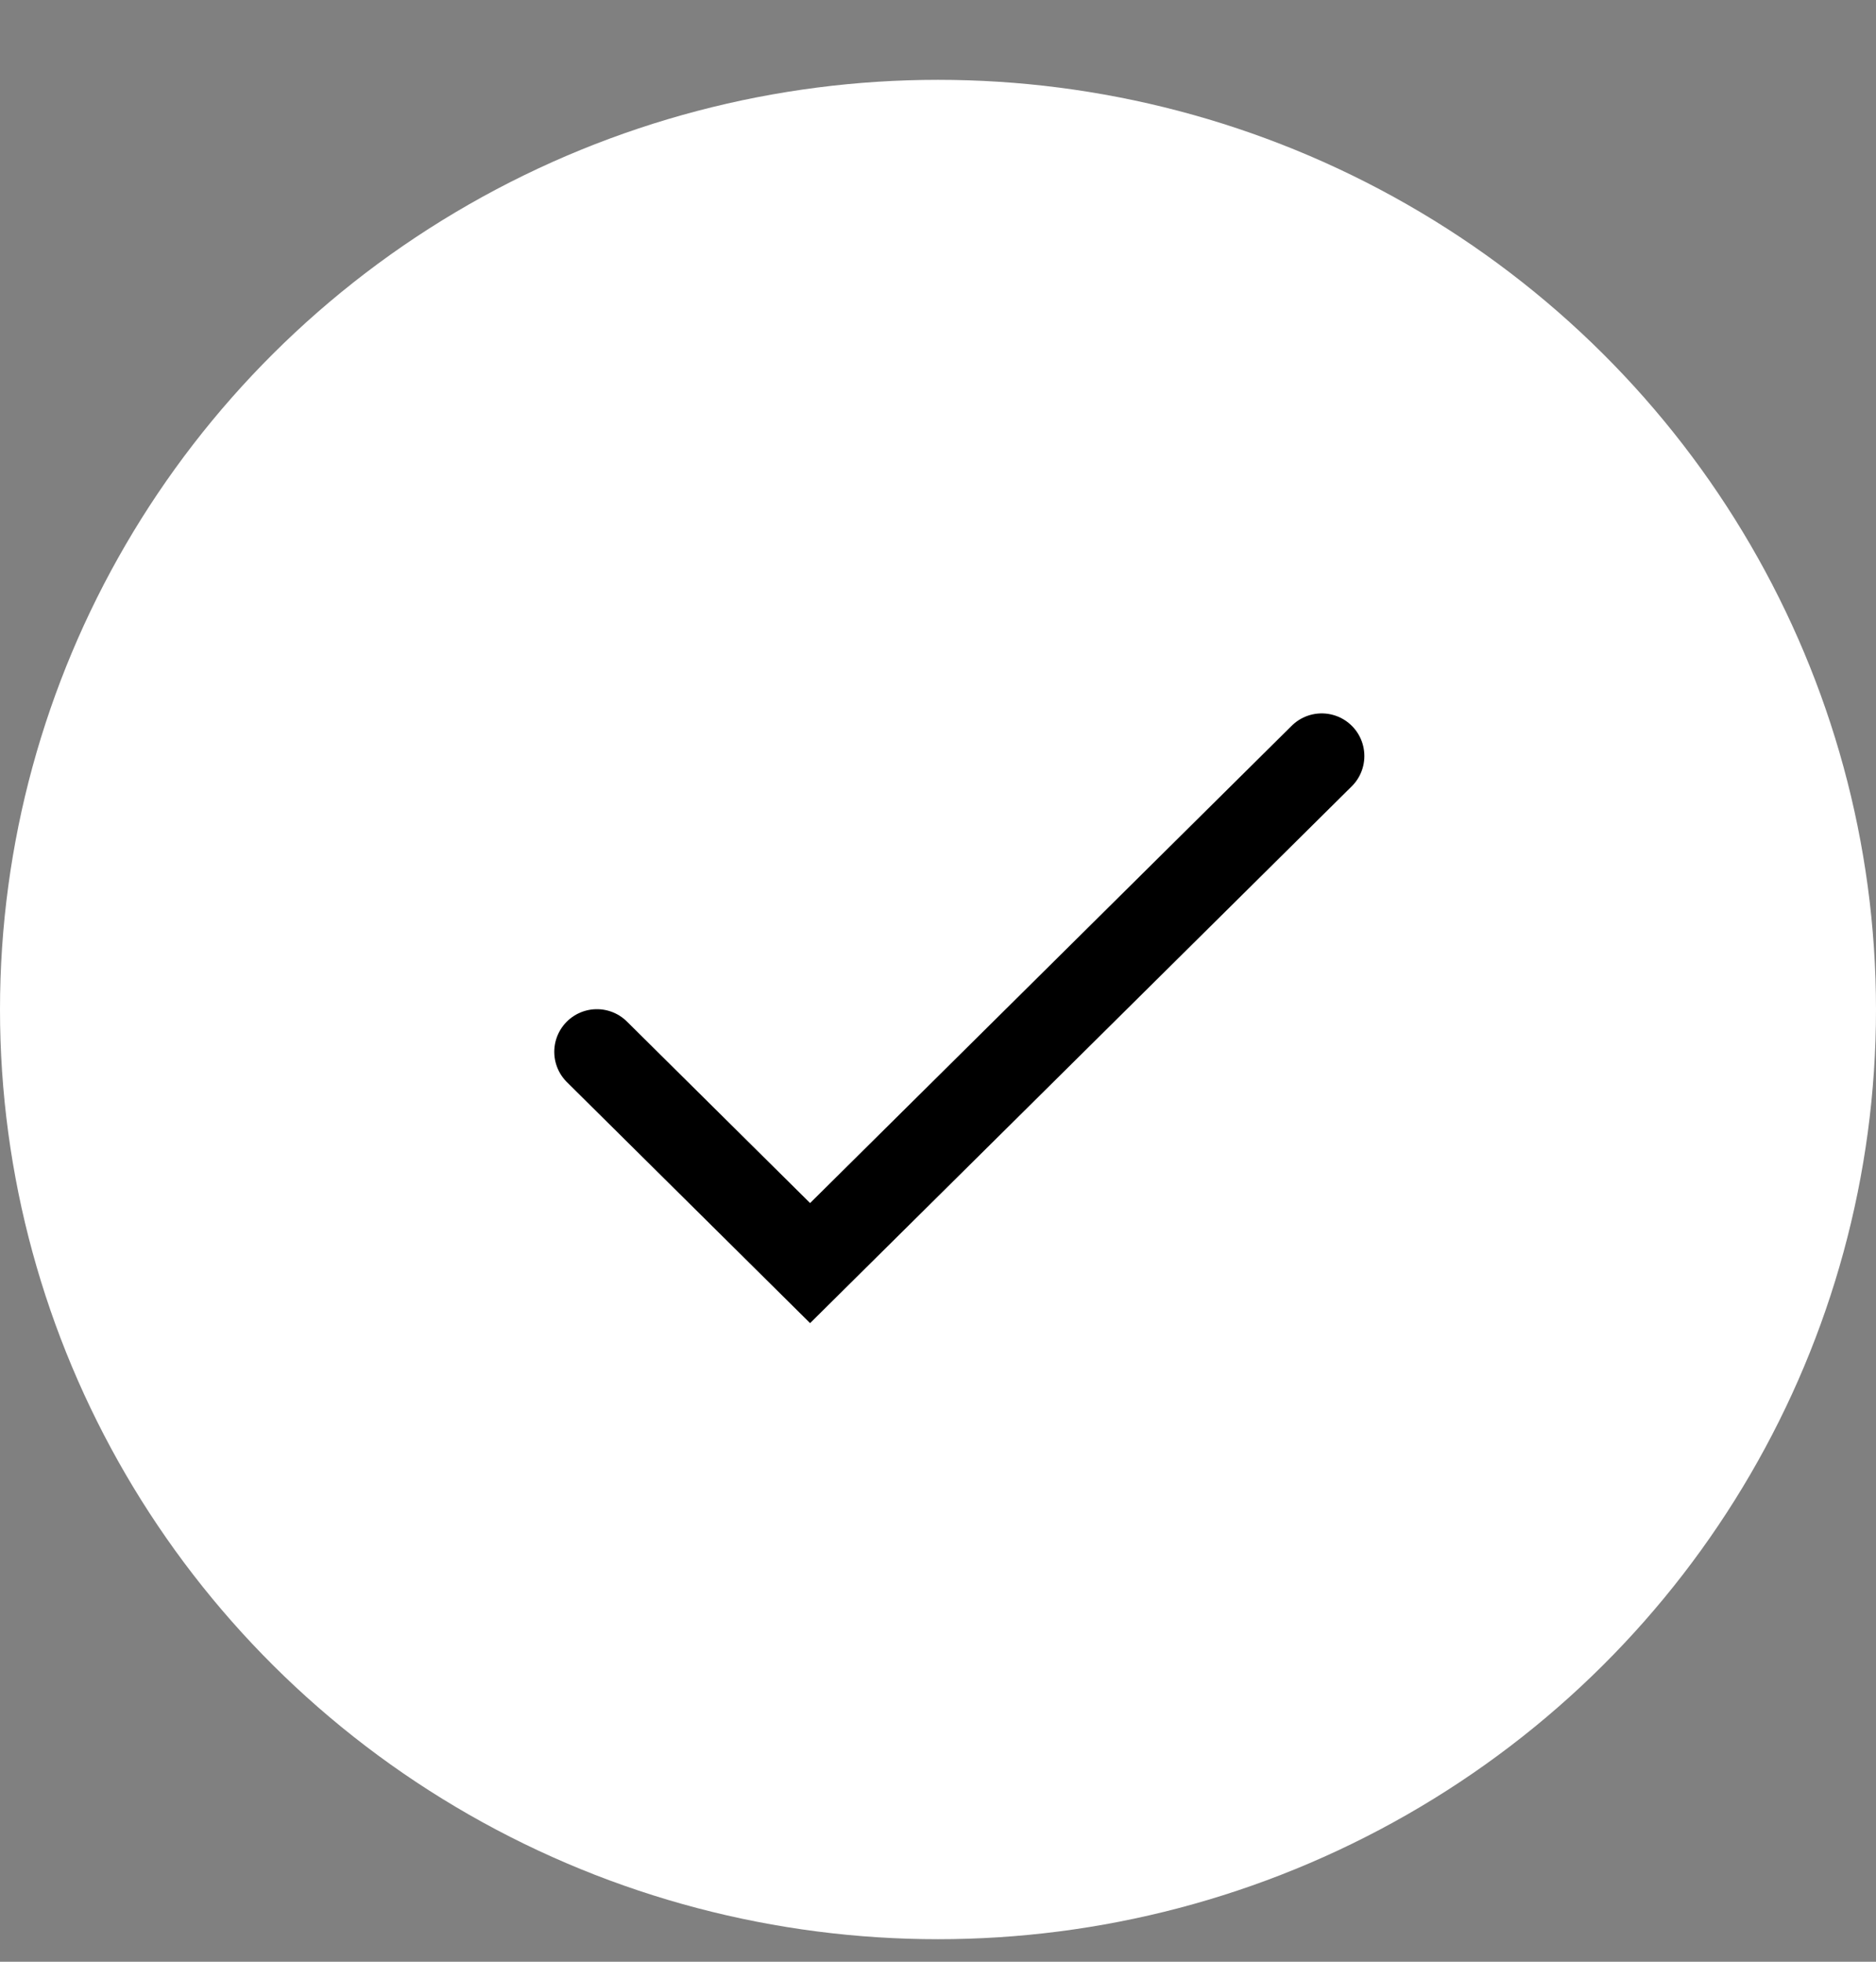 <svg width="22" height="23" viewBox="0 0 22 23" fill="none" xmlns="http://www.w3.org/2000/svg">
<rect x="0" y="0" width="22" height="23" fill="#808080" stroke="none"/>
<ellipse cx="11" cy="11.836" rx="11" ry="10.9" fill="white"/>
<path d="M7 12.332L9.5 14.809L15.5 8.864" stroke="black" stroke-linecap="round"/>
</svg>
